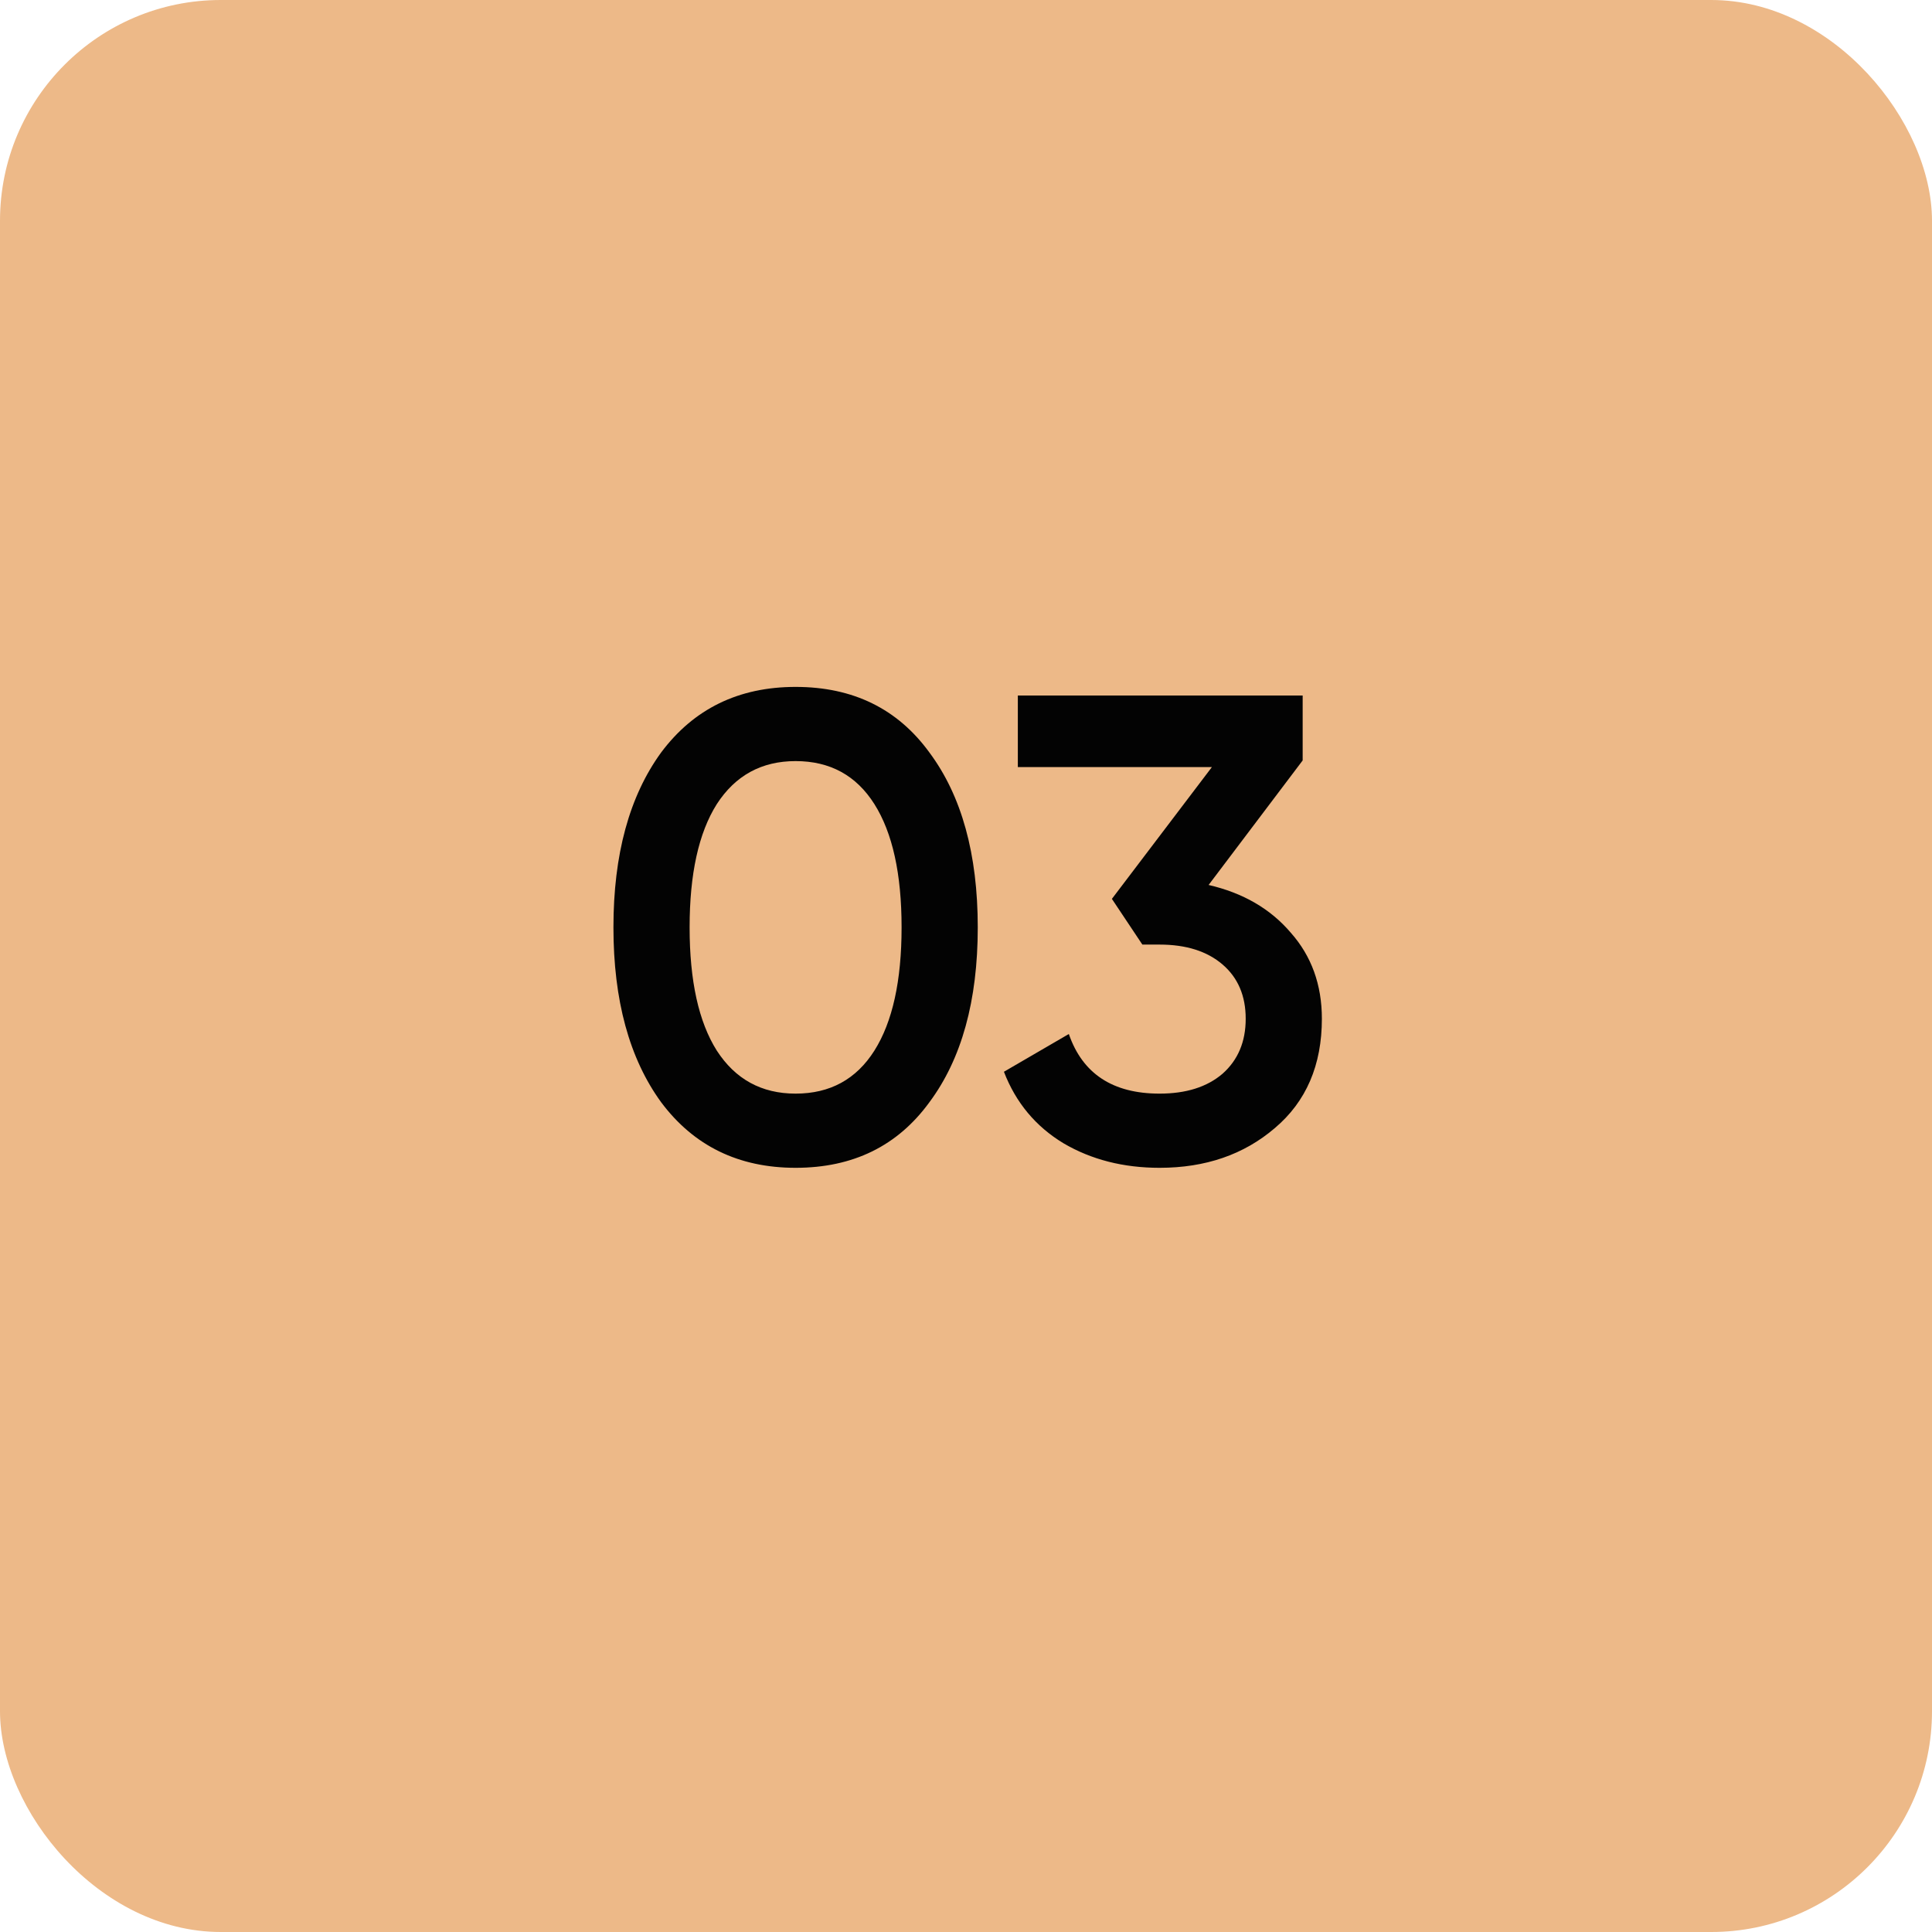 <?xml version="1.0" encoding="UTF-8"?> <svg xmlns="http://www.w3.org/2000/svg" width="35" height="35" viewBox="0 0 35 35" fill="none"><rect width="35" height="35" rx="4" fill="#EDB988"></rect><path d="M16.837 19.968C16.261 20.76 15.453 21.156 14.413 21.156C13.381 21.156 12.569 20.76 11.977 19.968C11.401 19.176 11.113 18.12 11.113 16.8C11.113 15.48 11.401 14.424 11.977 13.632C12.569 12.84 13.381 12.444 14.413 12.444C15.453 12.444 16.261 12.84 16.837 13.632C17.421 14.416 17.713 15.472 17.713 16.8C17.713 18.128 17.421 19.184 16.837 19.968ZM14.413 19.812C15.037 19.812 15.513 19.552 15.841 19.032C16.169 18.512 16.333 17.768 16.333 16.8C16.333 15.832 16.169 15.088 15.841 14.568C15.513 14.048 15.037 13.788 14.413 13.788C13.797 13.788 13.321 14.048 12.985 14.568C12.657 15.088 12.493 15.832 12.493 16.8C12.493 17.768 12.657 18.512 12.985 19.032C13.321 19.552 13.797 19.812 14.413 19.812ZM23.599 13.776L21.895 16.032C22.519 16.176 23.015 16.464 23.383 16.896C23.759 17.32 23.947 17.84 23.947 18.456C23.947 19.296 23.663 19.956 23.095 20.436C22.535 20.916 21.839 21.156 21.007 21.156C20.351 21.156 19.771 21.008 19.267 20.712C18.763 20.408 18.403 19.976 18.187 19.416L19.363 18.732C19.611 19.452 20.159 19.812 21.007 19.812C21.487 19.812 21.867 19.692 22.147 19.452C22.427 19.204 22.567 18.872 22.567 18.456C22.567 18.04 22.427 17.712 22.147 17.472C21.867 17.232 21.487 17.112 21.007 17.112H20.695L20.143 16.284L21.955 13.896H18.439V12.6H23.599V13.776Z" fill="#030303"></path></svg> 